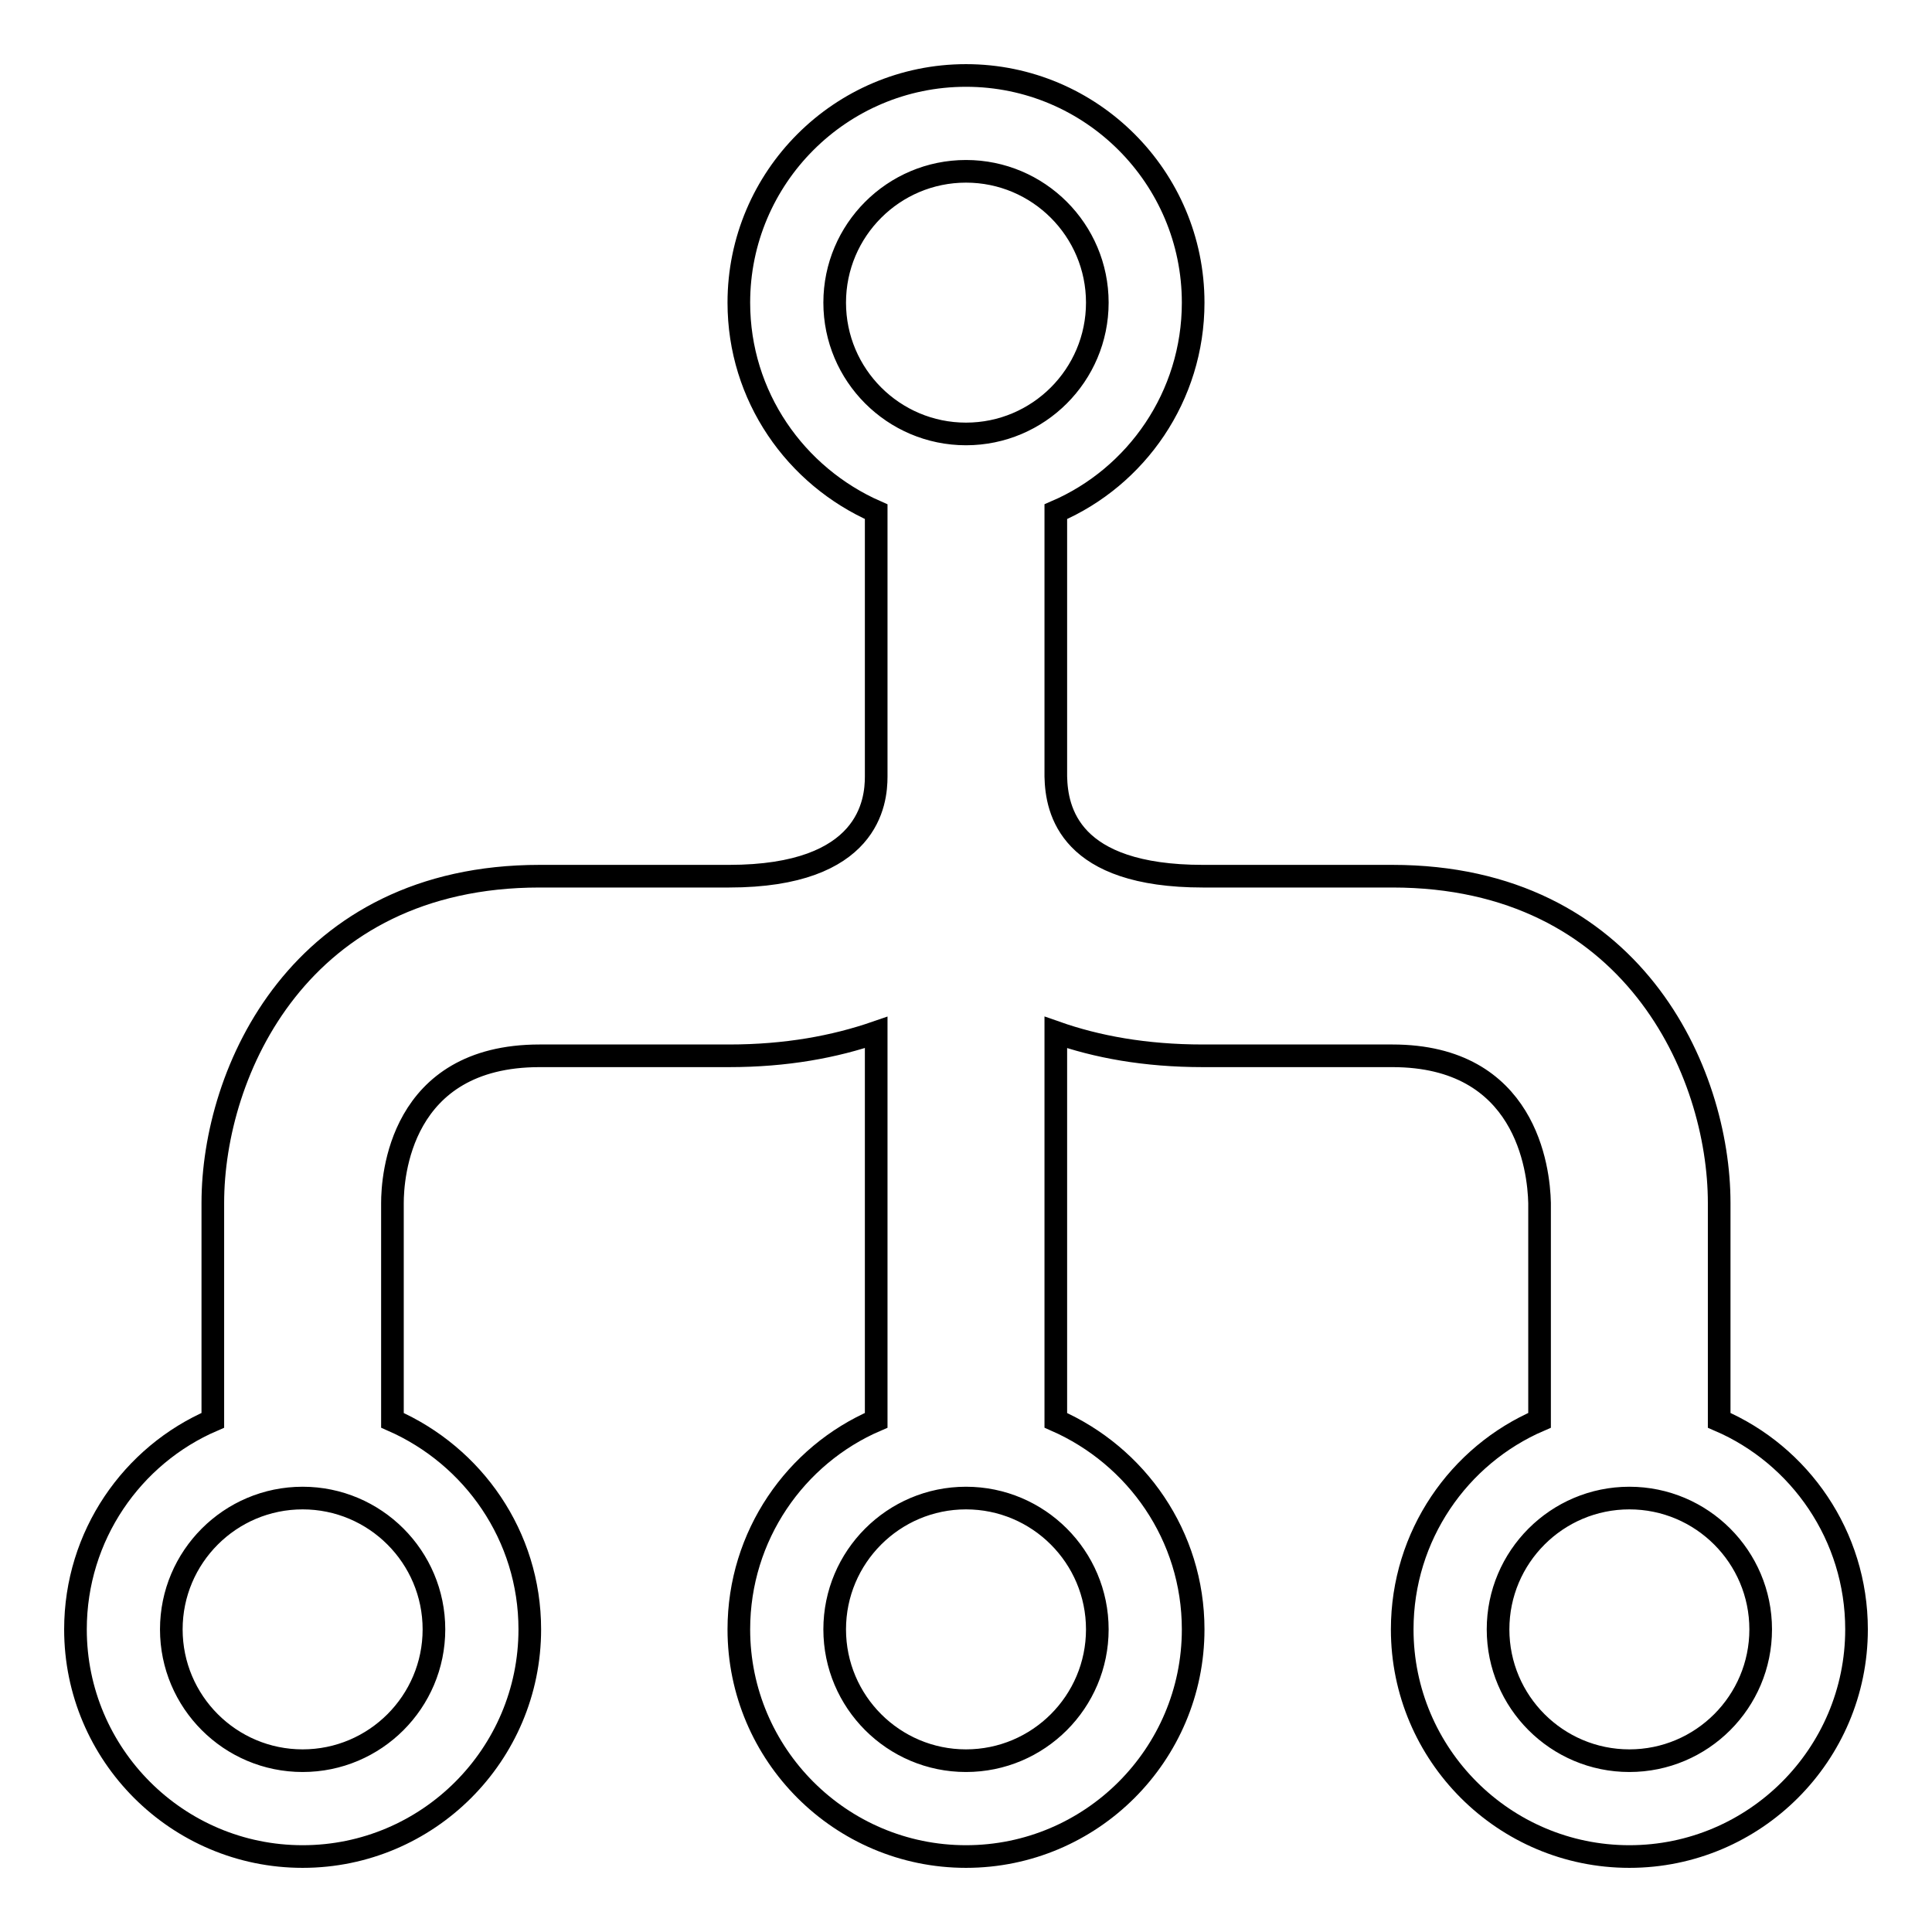 <?xml version="1.0" encoding="utf-8"?>
<!-- Svg Vector Icons : http://www.onlinewebfonts.com/icon -->
<!DOCTYPE svg PUBLIC "-//W3C//DTD SVG 1.1//EN" "http://www.w3.org/Graphics/SVG/1.1/DTD/svg11.dtd">
<svg version="1.1" xmlns="http://www.w3.org/2000/svg" xmlns:xlink="http://www.w3.org/1999/xlink" x="0px" y="0px" viewBox="0 0 256 256" enable-background="new 0 0 256 256" xml:space="preserve">
<g><g><g><path stroke-width="3" fill-opacity="0" stroke="#000000"  d="M227.8,188.2v-28.8c0-17.4-11.5-43.3-43.3-43.3h-25.1c-17.7,0-19.4-8.7-19.5-13.2V67.8c10.7-4.6,18.2-15.3,18.2-27.7c0-16.6-13.5-30.1-30.1-30.1c-16.6,0-30.1,13.5-30.1,30.1c0,12.4,7.5,23,18.2,27.7v35.1c0,3.3-0.9,13.2-19.5,13.2H71.5c-31.8,0-43.3,25.9-43.3,43.3v28.8C17.5,192.8,10,203.5,10,215.9c0,16.6,13.5,30.1,30.1,30.1c16.6,0,30.1-13.5,30.1-30.1c0-12.4-7.5-23-18.2-27.7v-28.8c0-3.3,0.9-19.5,19.5-19.5h25.1c7.6,0,14-1.2,19.5-3.1v51.4c-10.7,4.6-18.2,15.3-18.2,27.7c0,16.6,13.5,30.1,30.1,30.1c16.6,0,30.1-13.5,30.1-30.1c0-12.4-7.5-23-18.2-27.7v-51.4c5.4,1.9,11.8,3.1,19.5,3.1h25.1c17.7,0,19.4,15,19.5,19.5v28.8c-10.7,4.6-18.2,15.3-18.2,27.7c0,16.6,13.5,30.1,30.1,30.1c16.6,0,30.1-13.5,30.1-30.1C246,203.5,238.5,192.8,227.8,188.2z M57.5,215.9c0,9.6-7.8,17.4-17.4,17.4s-17.4-7.8-17.4-17.4c0-9.6,7.8-17.4,17.4-17.4S57.5,206.3,57.5,215.9z M110.6,40.1c0-9.6,7.8-17.4,17.4-17.4c9.6,0,17.4,7.8,17.4,17.4s-7.8,17.4-17.4,17.4C118.4,57.5,110.6,49.7,110.6,40.1z M145.4,215.9c0,9.6-7.8,17.4-17.4,17.4c-9.6,0-17.4-7.8-17.4-17.4c0-9.6,7.8-17.4,17.4-17.4C137.6,198.5,145.4,206.3,145.4,215.9z M215.9,233.3c-9.6,0-17.4-7.8-17.4-17.4c0-9.6,7.8-17.4,17.4-17.4c9.6,0,17.4,7.8,17.4,17.4C233.3,225.5,225.5,233.3,215.9,233.3z"/></g><g></g><g></g><g></g><g></g><g></g><g></g><g></g><g></g><g></g><g></g><g></g><g></g><g></g><g></g><g></g></g></g>
</svg>